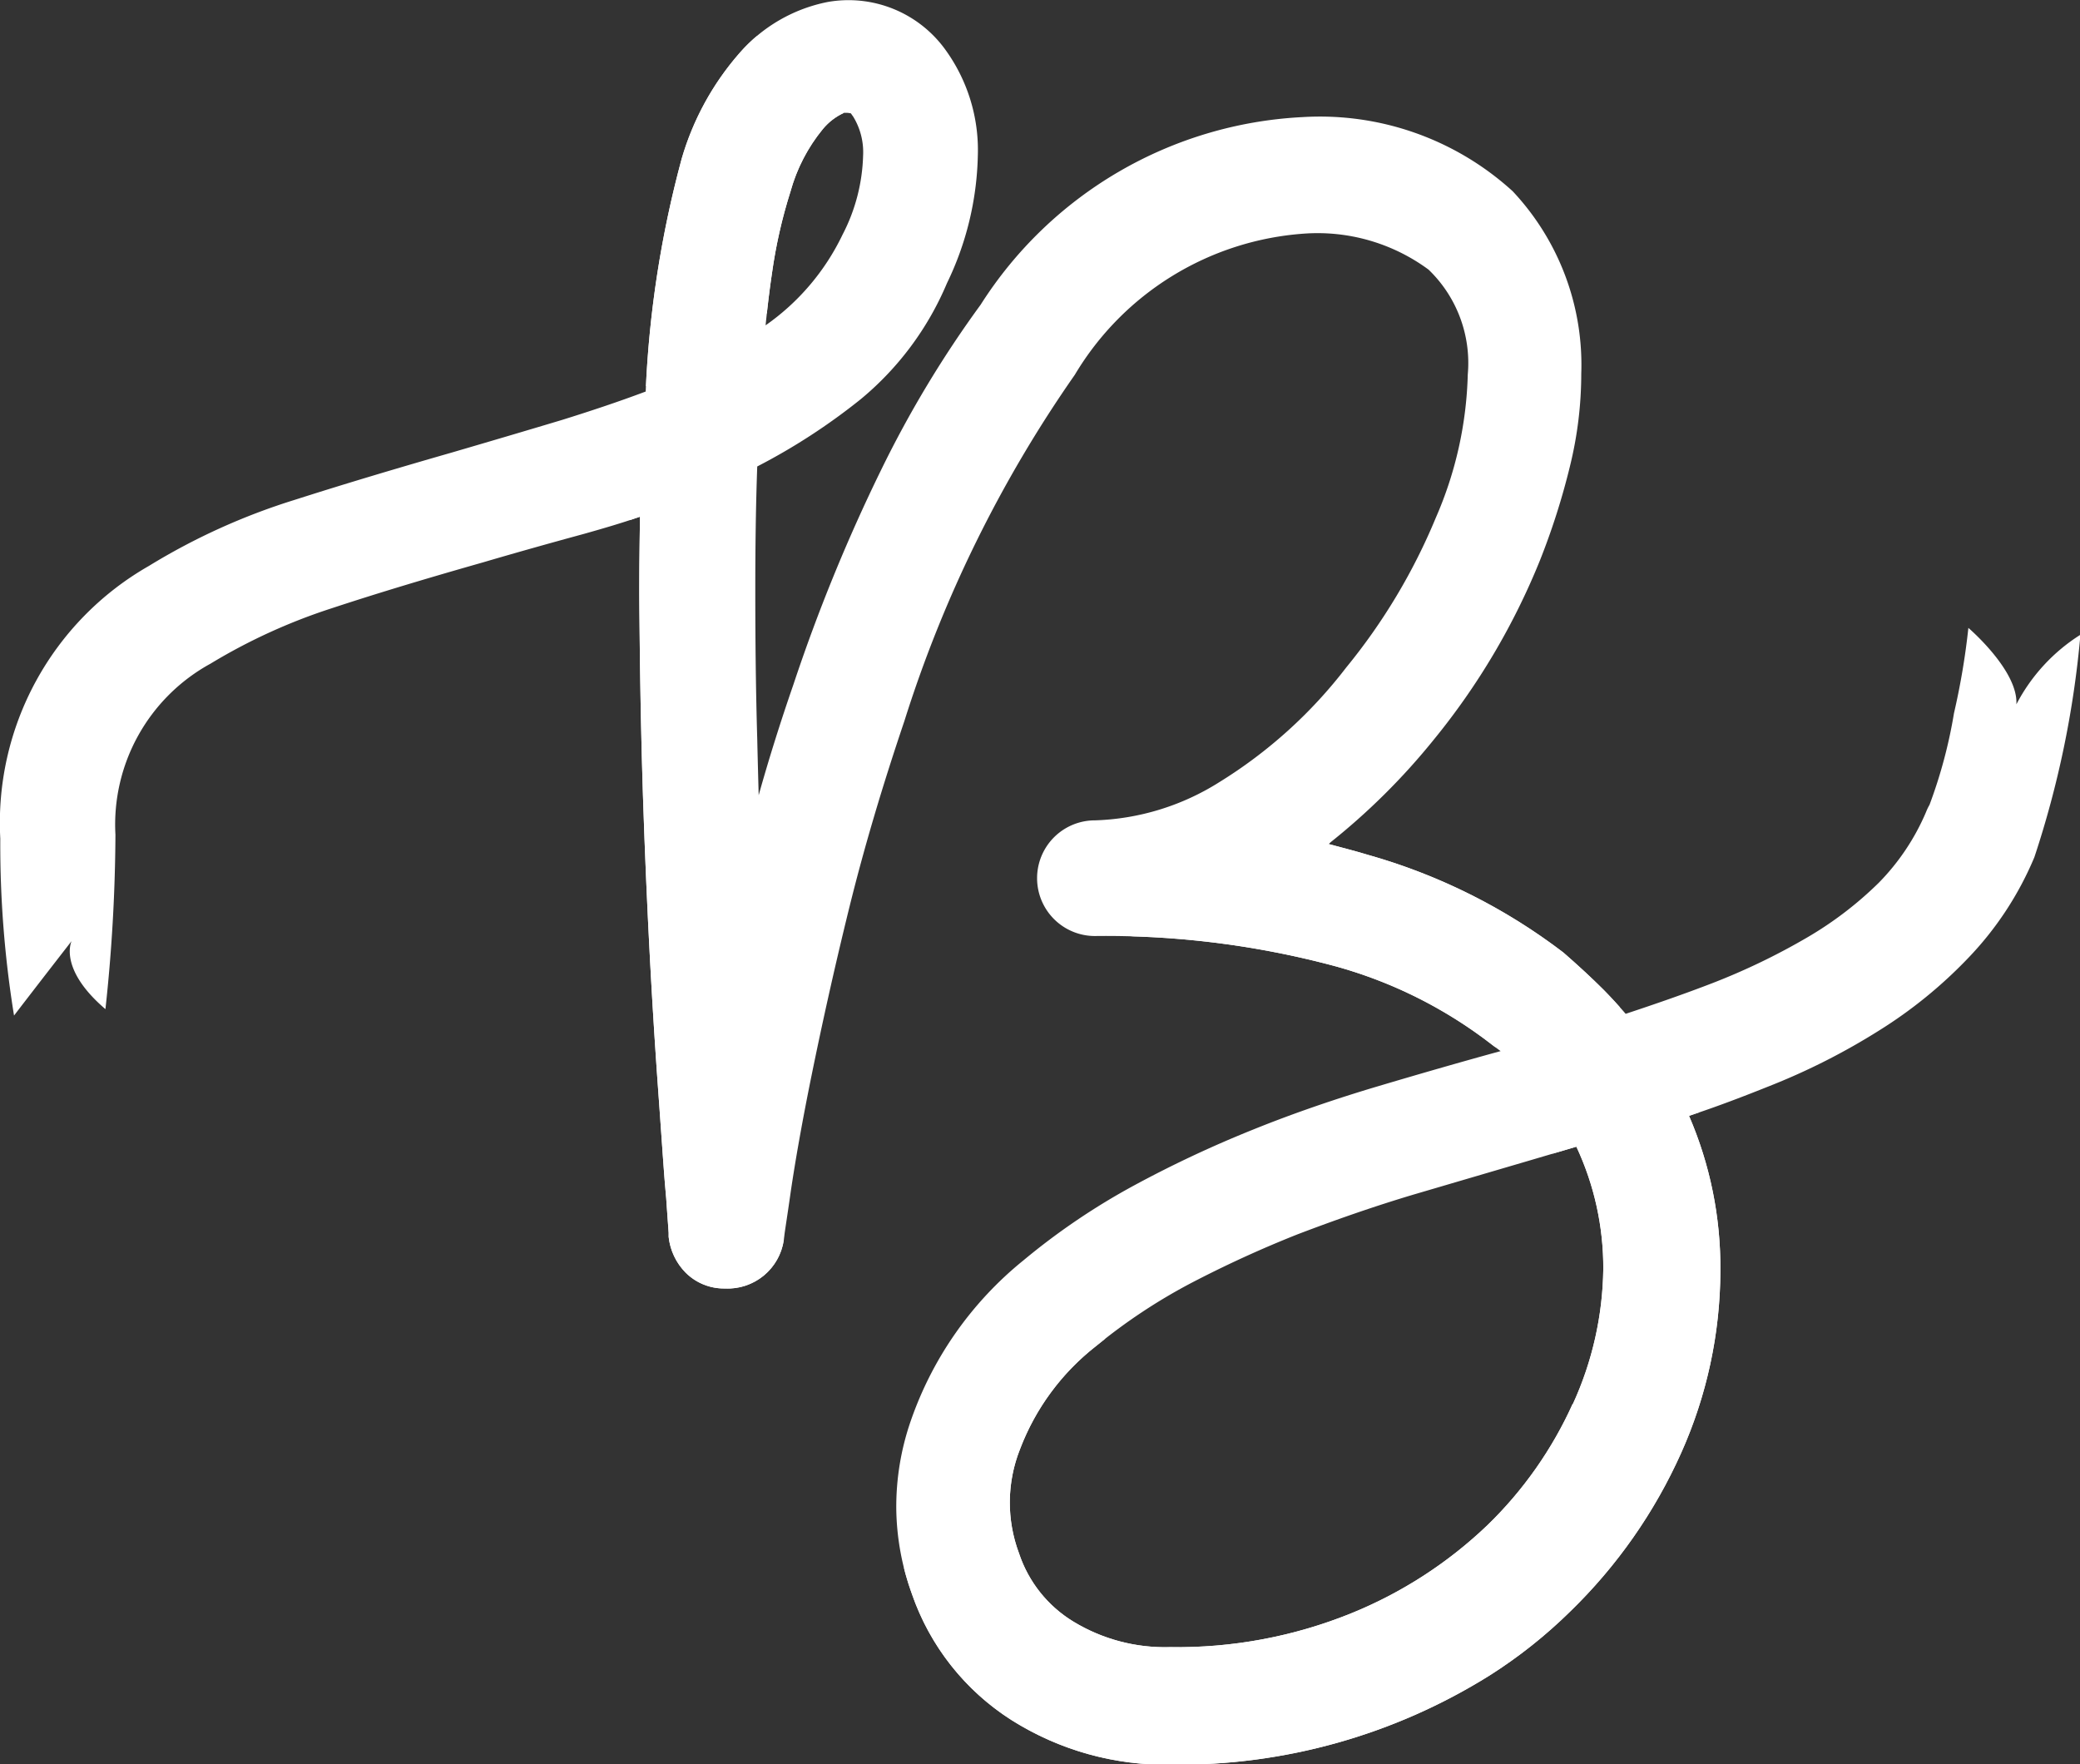 <svg xmlns="http://www.w3.org/2000/svg" xmlns:xlink="http://www.w3.org/1999/xlink" width="28.902" height="24.512" viewBox="0 0 28.902 24.512"><rect x="0" y="0" width="28.902" height="24.512" fill="#333333" stroke="none"/><defs><clipPath id="clip-path"><path id="Trac&#xE9;_20" data-name="Trac&#xE9; 20" d="M66.014,74.759c.027-.47-.667-1.062-.667-1.062a9.927,9.927,0,0,1-.2,1.185,6.761,6.761,0,0,1-.34,1.273.7.7,0,0,0-.048.1,3.17,3.17,0,0,1-.654.98,5.032,5.032,0,0,1-1.008.769,9.21,9.21,0,0,1-1.3.626c-.388.15-.8.293-1.212.429-.1-.116-.2-.225-.3-.327-.17-.17-.354-.34-.565-.524A8.086,8.086,0,0,0,57,76.849c-.177-.054-.361-.1-.545-.15a9.243,9.243,0,0,0,1.47-1.457,9.647,9.647,0,0,0,1.464-2.471,9.835,9.835,0,0,0,.422-1.321,5.39,5.39,0,0,0,.157-1.287,3.523,3.523,0,0,0-.953-2.533A3.976,3.976,0,0,0,56.095,66.6a5.634,5.634,0,0,0-4.473,2.607,15.145,15.145,0,0,0-1.382,2.294,24.026,24.026,0,0,0-1.219,2.982c-.177.511-.34,1.028-.483,1.539-.007-.259-.014-.517-.02-.783-.02-.681-.027-1.375-.027-2.063,0-.592.007-1.171.027-1.722a8.578,8.578,0,0,0,1.436-.933,4.21,4.21,0,0,0,1.2-1.613,4.259,4.259,0,0,0,.429-1.77,2.375,2.375,0,0,0-.463-1.491A1.66,1.66,0,0,0,49.5,65a2.184,2.184,0,0,0-1.232.715,3.862,3.862,0,0,0-.8,1.464,14.764,14.764,0,0,0-.5,3.234c-.381.143-.769.272-1.164.395-.5.15-1.008.3-1.518.449-.735.211-1.47.429-2.192.66a8.946,8.946,0,0,0-2.029.919A4.109,4.109,0,0,0,38,76.625a14.84,14.84,0,0,0,.191,2.458s.306-.4.8-1.035c0,0-.191.381.47.946A23.217,23.217,0,0,0,39.6,76.57a2.548,2.548,0,0,1,1.321-2.376,8,8,0,0,1,1.682-.769c.66-.218,1.368-.429,2.11-.64.463-.136.926-.266,1.4-.395.266-.075.524-.15.776-.238-.007.456-.014.939-.007,1.443.007.749.02,1.566.048,2.43.027.817.061,1.593.1,2.321s.082,1.375.123,1.933.068,1.008.1,1.341c.02.3.034.47.034.483v.054a.837.837,0,0,0,.238.5.754.754,0,0,0,.545.218.788.788,0,0,0,.817-.674l.007-.054c.007-.068.041-.272.089-.613.061-.415.157-.967.293-1.634s.306-1.443.517-2.3.47-1.722.769-2.607a17.666,17.666,0,0,1,2.369-4.813,4.039,4.039,0,0,1,3.186-1.961,2.6,2.6,0,0,1,1.729.5,1.8,1.8,0,0,1,.545,1.457,5.3,5.3,0,0,1-.443,1.988,8.278,8.278,0,0,1-1.246,2.083,6.569,6.569,0,0,1-1.763,1.593,3.438,3.438,0,0,1-1.729.531.8.8,0,1,0,0,1.607,12.278,12.278,0,0,1,3.22.388,6.255,6.255,0,0,1,2.308,1.13l.027.02.082.061c-.572.157-1.137.32-1.709.49s-1.171.374-1.729.6a15.974,15.974,0,0,0-1.654.776,9.412,9.412,0,0,0-1.539,1.042,4.947,4.947,0,0,0-1.566,2.233,3.642,3.642,0,0,0-.2,1.225,3.582,3.582,0,0,0,.218,1.178,3.391,3.391,0,0,0,1.382,1.75,4.018,4.018,0,0,0,2.233.62,8.155,8.155,0,0,0,4.411-1.239,6.758,6.758,0,0,0,1.123-.892,7.13,7.13,0,0,0,1.539-2.2,6.231,6.231,0,0,0,.545-2.533,5.31,5.31,0,0,0-.436-2.151c.395-.129.783-.279,1.157-.429a9.19,9.19,0,0,0,1.484-.756,6.366,6.366,0,0,0,1.239-1.008,4.555,4.555,0,0,0,.919-1.4,13.59,13.59,0,0,0,.64-3.091A2.517,2.517,0,0,0,66.014,74.759ZM48.722,68.775a6.916,6.916,0,0,1,.259-1.144,2.359,2.359,0,0,1,.449-.865.821.821,0,0,1,.293-.225h.048a.366.366,0,0,1,.048.007l.034.048a.944.944,0,0,1,.136.538,2.527,2.527,0,0,1-.286,1.1,3.248,3.248,0,0,1-1.069,1.259C48.66,69.238,48.688,69,48.722,68.775Zm11.128,15.7a5.5,5.5,0,0,1-1.185,1.688,6.008,6.008,0,0,1-1.893,1.225,6.439,6.439,0,0,1-2.519.47,2.449,2.449,0,0,1-1.341-.354,1.759,1.759,0,0,1-.756-.948,2.011,2.011,0,0,1,.014-1.45,3.306,3.306,0,0,1,1.055-1.43,7.86,7.86,0,0,1,1.3-.865,15.736,15.736,0,0,1,1.5-.688c.524-.2,1.062-.388,1.607-.551l1.668-.49.6-.177a3.964,3.964,0,0,1,.374,1.7,4.641,4.641,0,0,1-.422,1.874Z" transform="translate(-37.996 -64.973)" fill="none"></path></clipPath></defs><g id="_Group_" data-name=" Group " transform="translate(-37.996 -64.973)"><path id="_Compound_Path_" data-name=" Compound Path " d="M66.014,74.759c.027-.47-.667-1.062-.667-1.062a9.927,9.927,0,0,1-.2,1.185,6.761,6.761,0,0,1-.34,1.273.7.7,0,0,0-.048.1,3.17,3.17,0,0,1-.654.98,5.032,5.032,0,0,1-1.008.769,9.21,9.21,0,0,1-1.3.626c-.388.15-.8.293-1.212.429-.1-.116-.2-.225-.3-.327-.17-.17-.354-.34-.565-.524A8.086,8.086,0,0,0,57,76.849c-.177-.054-.361-.1-.545-.15a9.243,9.243,0,0,0,1.47-1.457,9.647,9.647,0,0,0,1.464-2.471,9.835,9.835,0,0,0,.422-1.321,5.39,5.39,0,0,0,.157-1.287,3.523,3.523,0,0,0-.953-2.533A3.976,3.976,0,0,0,56.095,66.6a5.634,5.634,0,0,0-4.473,2.607,15.145,15.145,0,0,0-1.382,2.294,24.026,24.026,0,0,0-1.219,2.982c-.177.511-.34,1.028-.483,1.539-.007-.259-.014-.517-.02-.783-.02-.681-.027-1.375-.027-2.063,0-.592.007-1.171.027-1.722a8.578,8.578,0,0,0,1.436-.933,4.21,4.21,0,0,0,1.2-1.613,4.259,4.259,0,0,0,.429-1.77,2.375,2.375,0,0,0-.463-1.491A1.66,1.66,0,0,0,49.5,65a2.184,2.184,0,0,0-1.232.715,3.862,3.862,0,0,0-.8,1.464,14.764,14.764,0,0,0-.5,3.234c-.381.143-.769.272-1.164.395-.5.15-1.008.3-1.518.449-.735.211-1.47.429-2.192.66a8.946,8.946,0,0,0-2.029.919A4.109,4.109,0,0,0,38,76.625a14.84,14.84,0,0,0,.191,2.458s.306-.4.8-1.035c0,0-.191.381.47.946A23.217,23.217,0,0,0,39.6,76.57a2.548,2.548,0,0,1,1.321-2.376,8,8,0,0,1,1.682-.769c.66-.218,1.368-.429,2.11-.64.463-.136.926-.266,1.4-.395.266-.075.524-.15.776-.238-.007.456-.014.939-.007,1.443.007.749.02,1.566.048,2.43.027.817.061,1.593.1,2.321s.082,1.375.123,1.933.068,1.008.1,1.341c.02.3.034.47.034.483v.054a.837.837,0,0,0,.238.5.754.754,0,0,0,.545.218.788.788,0,0,0,.817-.674l.007-.054c.007-.068.041-.272.089-.613.061-.415.157-.967.293-1.634s.306-1.443.517-2.3.47-1.722.769-2.607a17.666,17.666,0,0,1,2.369-4.813,4.039,4.039,0,0,1,3.186-1.961,2.6,2.6,0,0,1,1.729.5,1.8,1.8,0,0,1,.545,1.457,5.3,5.3,0,0,1-.443,1.988,8.278,8.278,0,0,1-1.246,2.083,6.569,6.569,0,0,1-1.763,1.593,3.438,3.438,0,0,1-1.729.531.8.8,0,1,0,0,1.607,12.278,12.278,0,0,1,3.22.388,6.255,6.255,0,0,1,2.308,1.13l.027.02.082.061c-.572.157-1.137.32-1.709.49s-1.171.374-1.729.6a15.974,15.974,0,0,0-1.654.776,9.412,9.412,0,0,0-1.539,1.042,4.947,4.947,0,0,0-1.566,2.233,3.642,3.642,0,0,0-.2,1.225,3.582,3.582,0,0,0,.218,1.178,3.391,3.391,0,0,0,1.382,1.75,4.018,4.018,0,0,0,2.233.62,8.155,8.155,0,0,0,4.411-1.239,6.758,6.758,0,0,0,1.123-.892,7.13,7.13,0,0,0,1.539-2.2,6.231,6.231,0,0,0,.545-2.533,5.31,5.31,0,0,0-.436-2.151c.395-.129.783-.279,1.157-.429a9.19,9.19,0,0,0,1.484-.756,6.366,6.366,0,0,0,1.239-1.008,4.555,4.555,0,0,0,.919-1.4,13.59,13.59,0,0,0,.64-3.091A2.517,2.517,0,0,0,66.014,74.759ZM48.722,68.775a6.916,6.916,0,0,1,.259-1.144,2.359,2.359,0,0,1,.449-.865.821.821,0,0,1,.293-.225h.048a.366.366,0,0,1,.048.007l.034.048a.944.944,0,0,1,.136.538,2.527,2.527,0,0,1-.286,1.1,3.248,3.248,0,0,1-1.069,1.259C48.66,69.238,48.688,69,48.722,68.775Zm11.128,15.7a5.5,5.5,0,0,1-1.185,1.688,6.008,6.008,0,0,1-1.893,1.225,6.439,6.439,0,0,1-2.519.47,2.449,2.449,0,0,1-1.341-.354,1.759,1.759,0,0,1-.756-.948,2.011,2.011,0,0,1,.014-1.45,3.306,3.306,0,0,1,1.055-1.43,7.86,7.86,0,0,1,1.3-.865,15.736,15.736,0,0,1,1.5-.688c.524-.2,1.062-.388,1.607-.551l1.668-.49.6-.177a3.964,3.964,0,0,1,.374,1.7,4.641,4.641,0,0,1-.422,1.874Z" transform="translate(0 0)" fill="#fff"></path><g id="Groupe_44" data-name="Groupe 44" transform="translate(37.996 64.973)" clip-path="url(#clip-path)"><path id="_Path_" data-name=" Path " d="M166,73.25s-.654-1.566-2-.987c-.688.293-1.2,1.777-1.239,1.9s.089,1.348.157,2.09.184.8.184.8a4.558,4.558,0,0,0,1.675-.878,2.1,2.1,0,0,0,.49-1.709l.694-1.225" transform="translate(-154.261 -71.647)" fill="#fff"></path></g><g id="Groupe_45" data-name="Groupe 45" transform="translate(37.996 64.973)" clip-path="url(#clip-path)"><path id="_Path_2" data-name=" Path 2" d="M161.757,160.508l1.634-.688.02,4.568s-.47,6.086.327,6.175c1.627.177-.885,1.722-1.464,1.266s-1.014-7.339-.844-8.857.327-2.464.327-2.464" transform="translate(-152.992 -153.363)" fill="#fff"></path></g><g id="Groupe_46" data-name="Groupe 46" transform="translate(37.996 64.973)" clip-path="url(#clip-path)"><path id="_Path_3" data-name=" Path 3" d="M229.524,292.454l1.545-.463s1.654-.477,1.845,2.812-2.124,7.244-5.746,7.387c0,0-6.556.64-6.985-2.26s2.675-4.718,2.675-4.718" transform="translate(-207.742 -276.513)" fill="#fff"></path></g><g id="Groupe_47" data-name="Groupe 47" transform="translate(37.996 64.973)" clip-path="url(#clip-path)"><path id="_Path_4" data-name=" Path 4" d="M262.608,236.784a7.5,7.5,0,0,1-2.056,1,7.3,7.3,0,0,1-1.212.259,8.844,8.844,0,0,1,2.682.47c1.157.456,2.945,1.13,2.945,1.13l1.756-.5s.286-.252.041-.837c-.5-1.171-2.655-1.464-3.07-1.511A6.686,6.686,0,0,0,262.608,236.784Z" transform="translate(-244.271 -225.072)" fill="#fff"></path></g></g></svg>